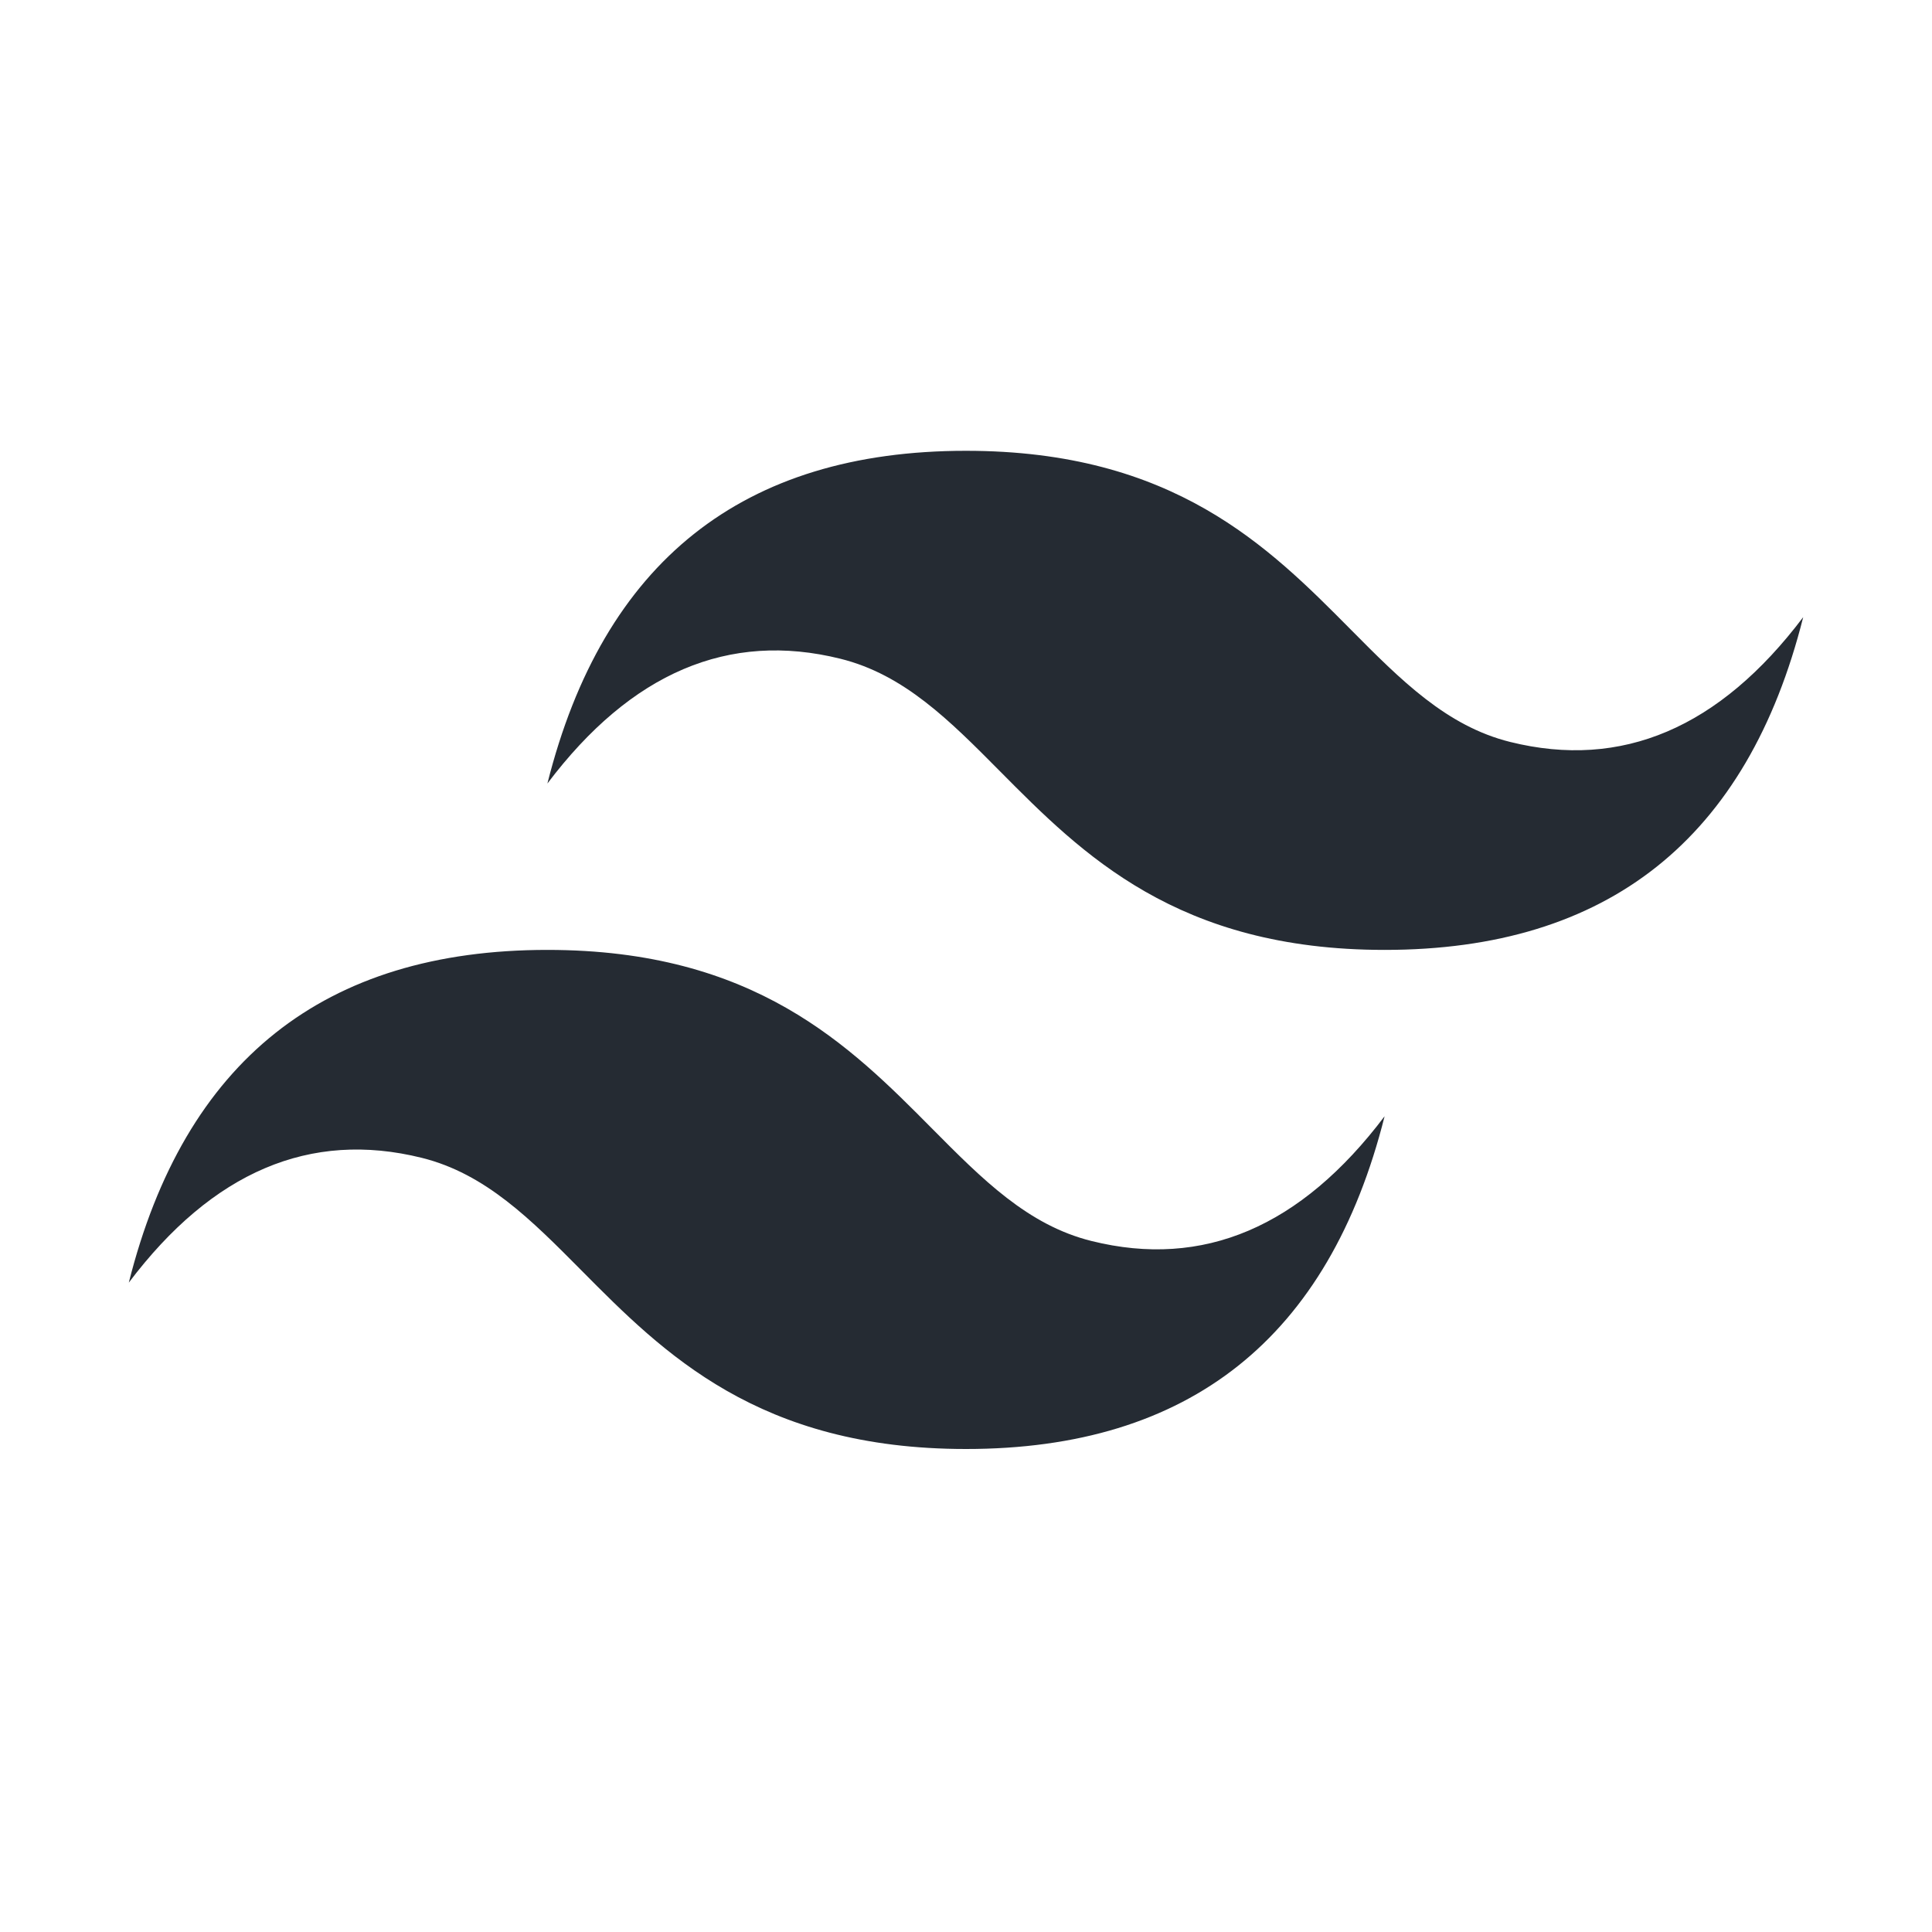 <svg width="60" height="60" viewBox="0 0 60 60" fill="none" xmlns="http://www.w3.org/2000/svg">
<path d="M30 14C23.067 14 18.733 17.445 17 24.333C19.6 20.888 22.633 19.597 26.1 20.458C28.078 20.949 29.491 22.375 31.057 23.954C33.606 26.524 36.556 29.5 43 29.5C49.933 29.5 54.267 26.055 56 19.166C53.4 22.611 50.367 23.902 46.9 23.042C44.922 22.55 43.509 21.124 41.944 19.546C39.395 16.975 36.444 14 30 14V14ZM17 29.5C10.067 29.5 5.733 32.944 4 39.833C6.6 36.389 9.633 35.097 13.1 35.958C15.078 36.45 16.491 37.876 18.056 39.453C20.605 42.024 23.556 45 30 45C36.934 45 41.267 41.556 43 34.666C40.4 38.111 37.367 39.403 33.9 38.541C31.922 38.051 30.509 36.624 28.943 35.046C26.394 32.476 23.444 29.5 17 29.5V29.5Z" fill="#252B33"/>
</svg>
